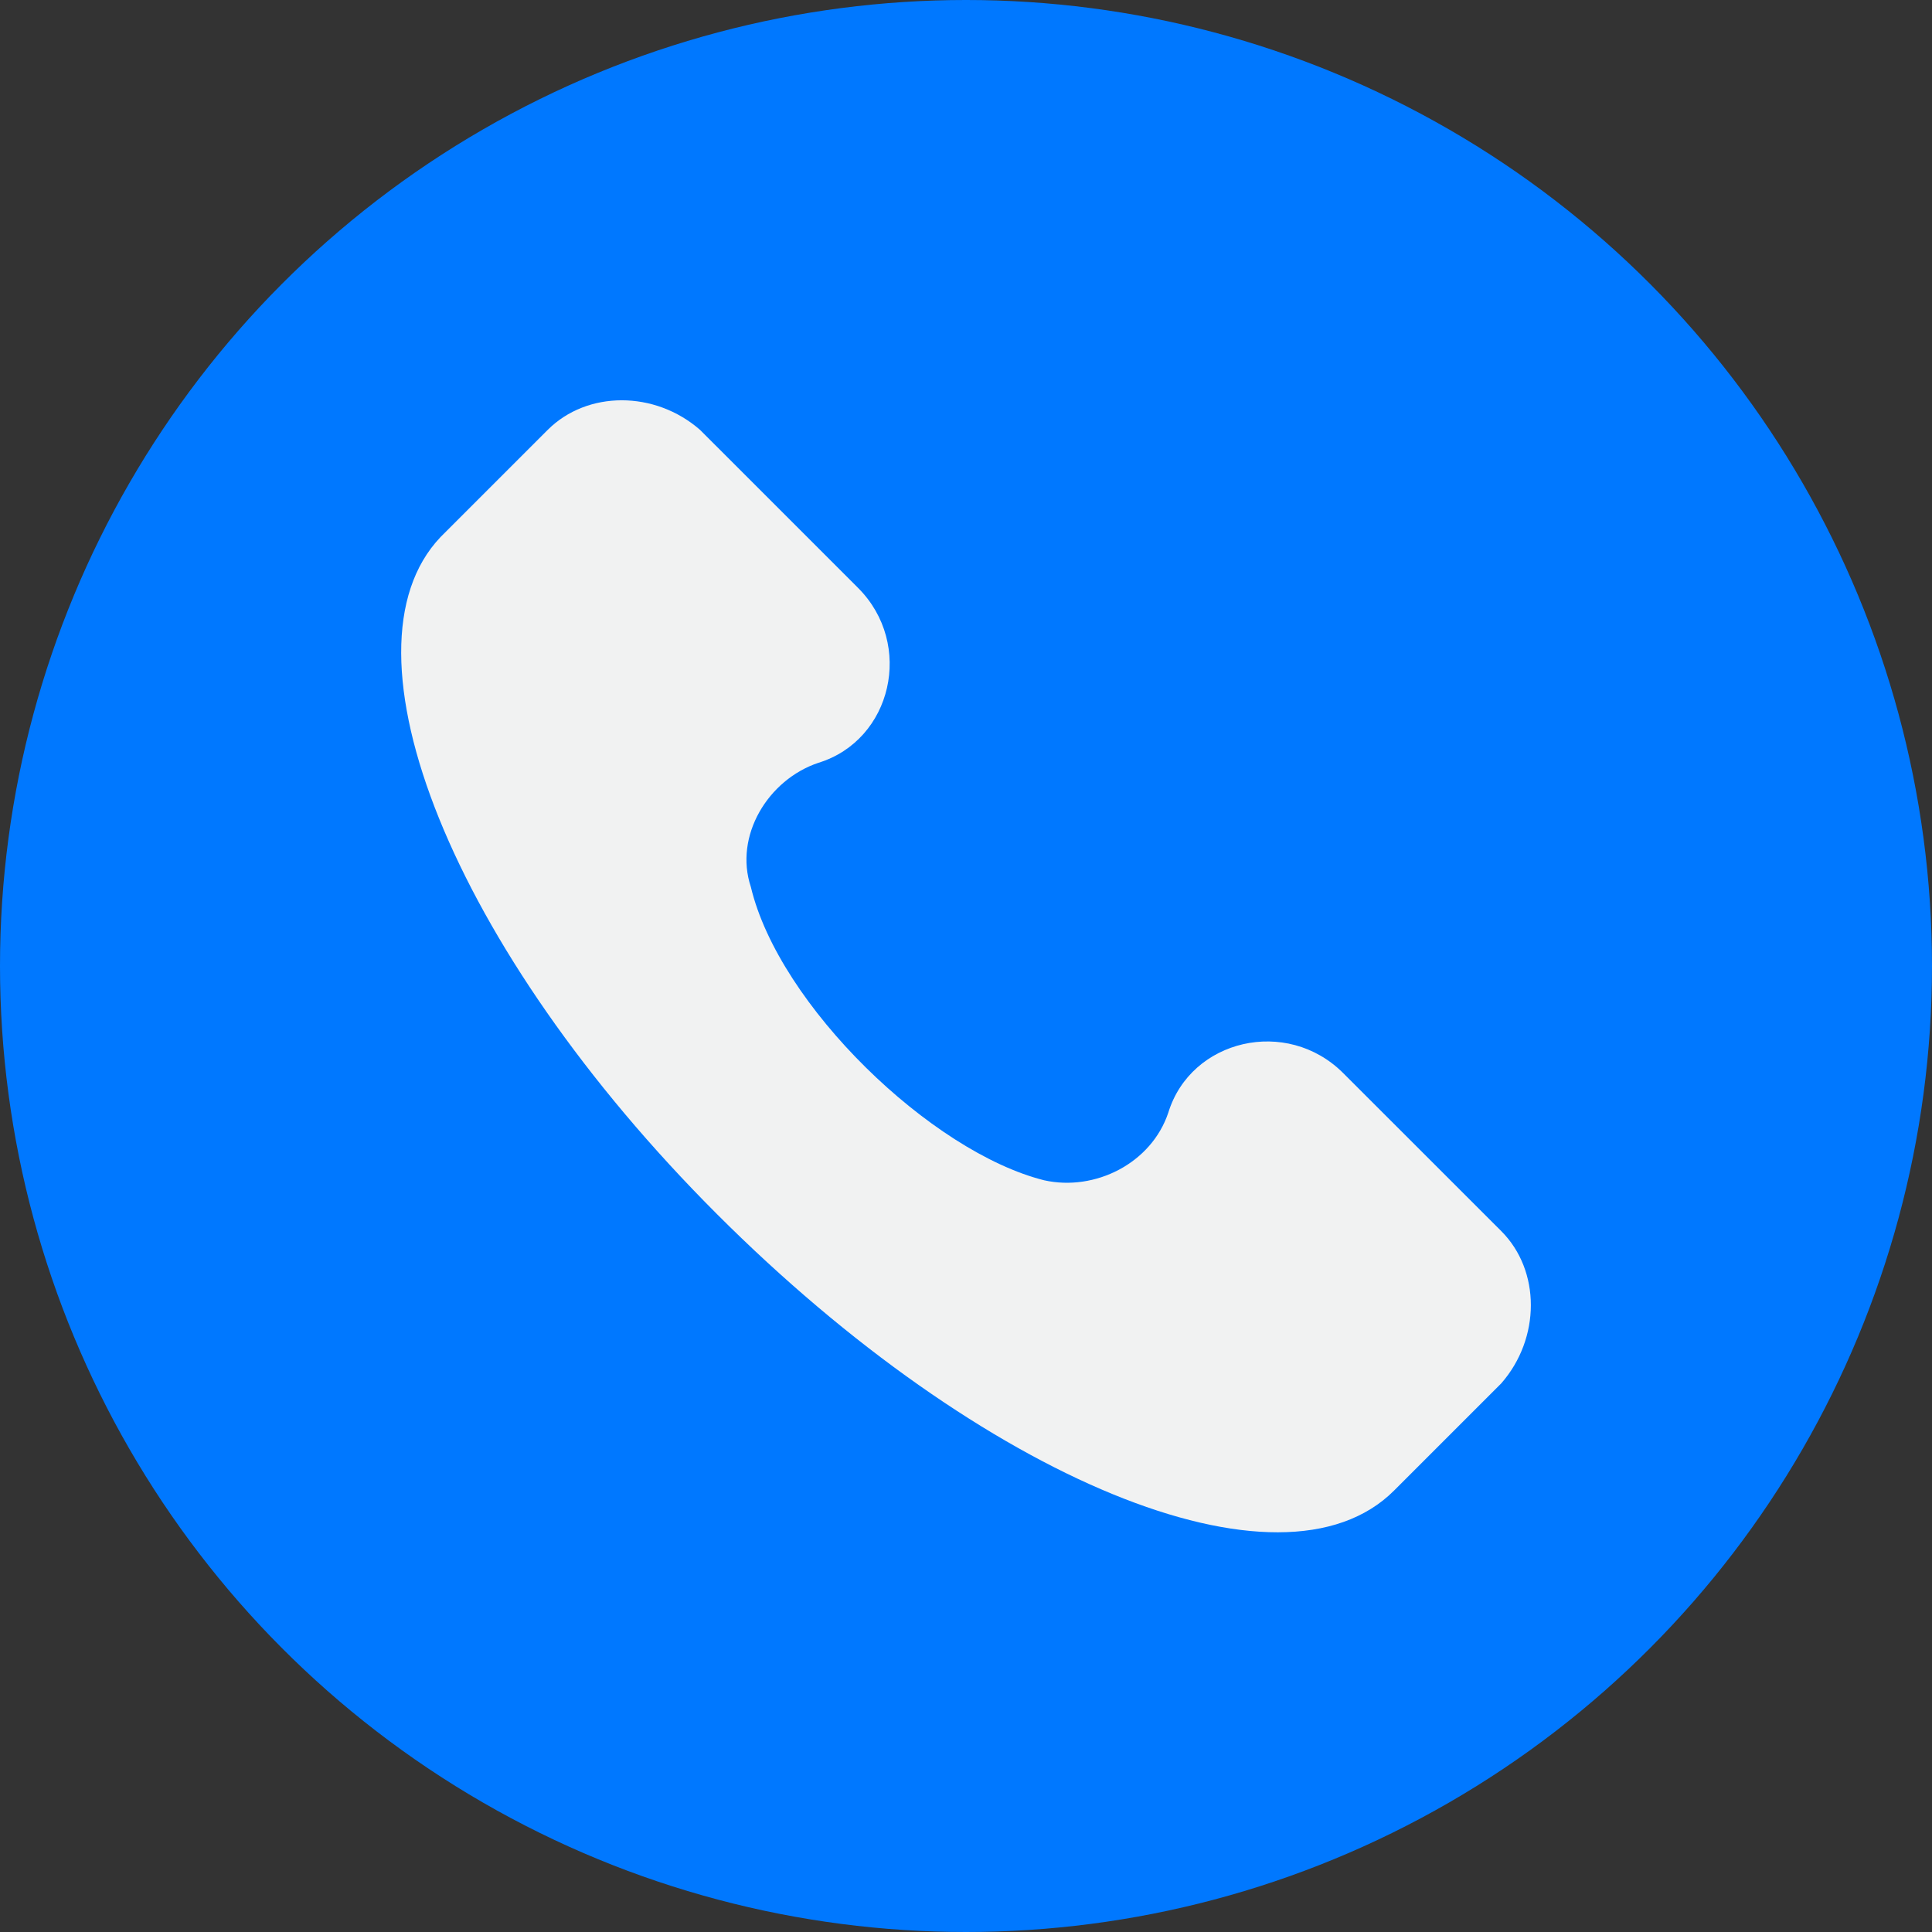 <svg width="25" height="25" viewBox="0 0 25 25" fill="none" xmlns="http://www.w3.org/2000/svg">
<rect x="0" y="0" width="25" height="25" fill="#333333" stroke="none"/>
<circle cx="12.5" cy="12.5" r="12.5" fill="#0078FF"/>
<g clip-path="url(#clip0_494_599)">
<path d="M19.426 15.93L17.381 13.886C16.651 13.156 15.41 13.448 15.118 14.397C14.899 15.054 14.169 15.419 13.512 15.273C12.052 14.908 10.081 13.01 9.716 11.477C9.497 10.82 9.935 10.089 10.592 9.87C11.541 9.578 11.833 8.337 11.103 7.607L9.059 5.563C8.475 5.052 7.598 5.052 7.087 5.563L5.7 6.95C4.313 8.41 5.846 12.28 9.278 15.711C12.709 19.142 16.578 20.749 18.039 19.288L19.426 17.901C19.937 17.317 19.937 16.441 19.426 15.93Z" fill="#F1F2F2"/>
</g>
<defs>
<clipPath id="clip0_494_599">
<rect width="14.648" height="14.648" fill="white" transform="translate(5.176 5.18)"/>
</clipPath>
</defs>
</svg>

